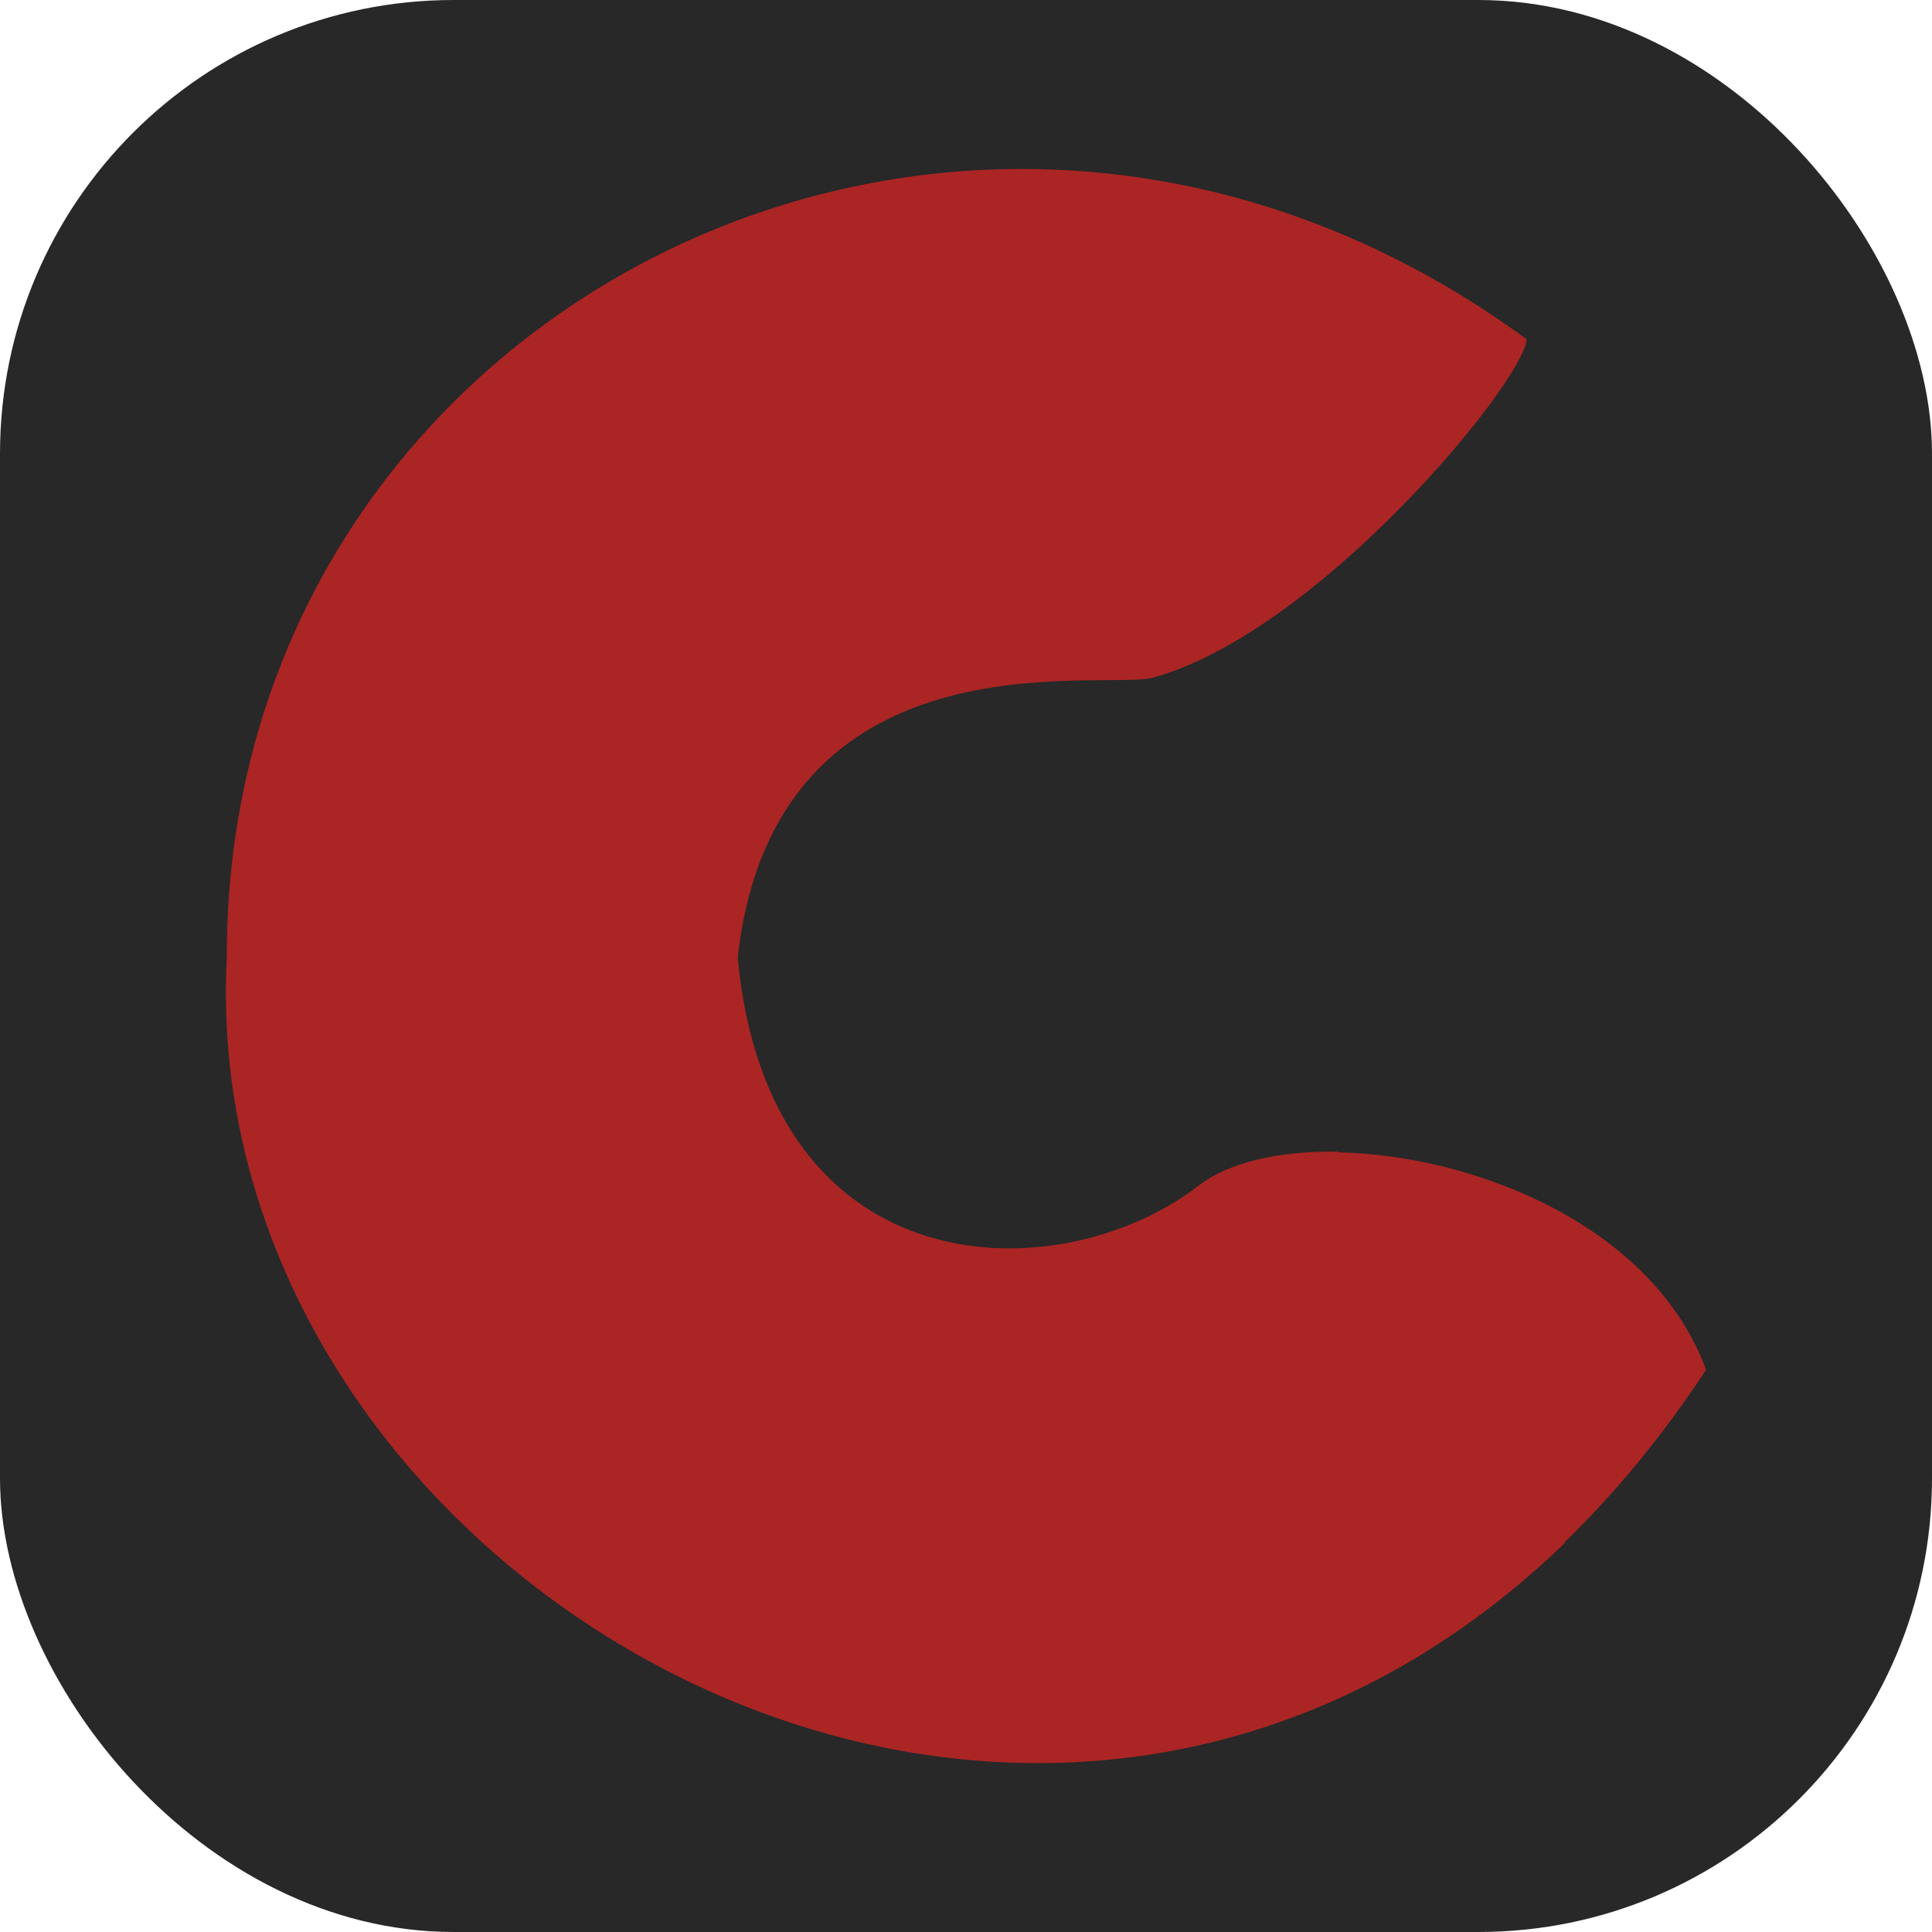 <?xml version="1.0" encoding="UTF-8"?><svg xmlns="http://www.w3.org/2000/svg" viewBox="0 0 256 256"><defs><style>.cls-1{fill:#282828;}.cls-2{fill:#aa2524;}</style></defs><g id="Layer_2"><rect class="cls-1" width="256" height="256" rx="60.11" ry="60.11"/></g><g id="Layer_1"><path class="cls-2" d="M207.32,204.34l.07.07c-.14.14-.27.27-.41.4-71.29,68.24-181.2,4.35-176.93-77.95-.1-50.01,32.96-87.82,75.21-100.16,30.57-8.93,65.94-4.52,97.03,18.25-.34,5.59-27.57,38.81-49.54,44.85-6.49,1.78-50.03-6.72-55,37.06,4.12,44.11,42.69,44.45,61.12,30.21,3.97-3.07,10.61-4.57,18.25-4.47.07,0,.13,0,.2,0,0,.03.02.06.02.09,18.13.38,41.7,9.75,48.73,28.81-5.82,8.83-12.11,16.42-18.75,22.84Z"/></g></svg>